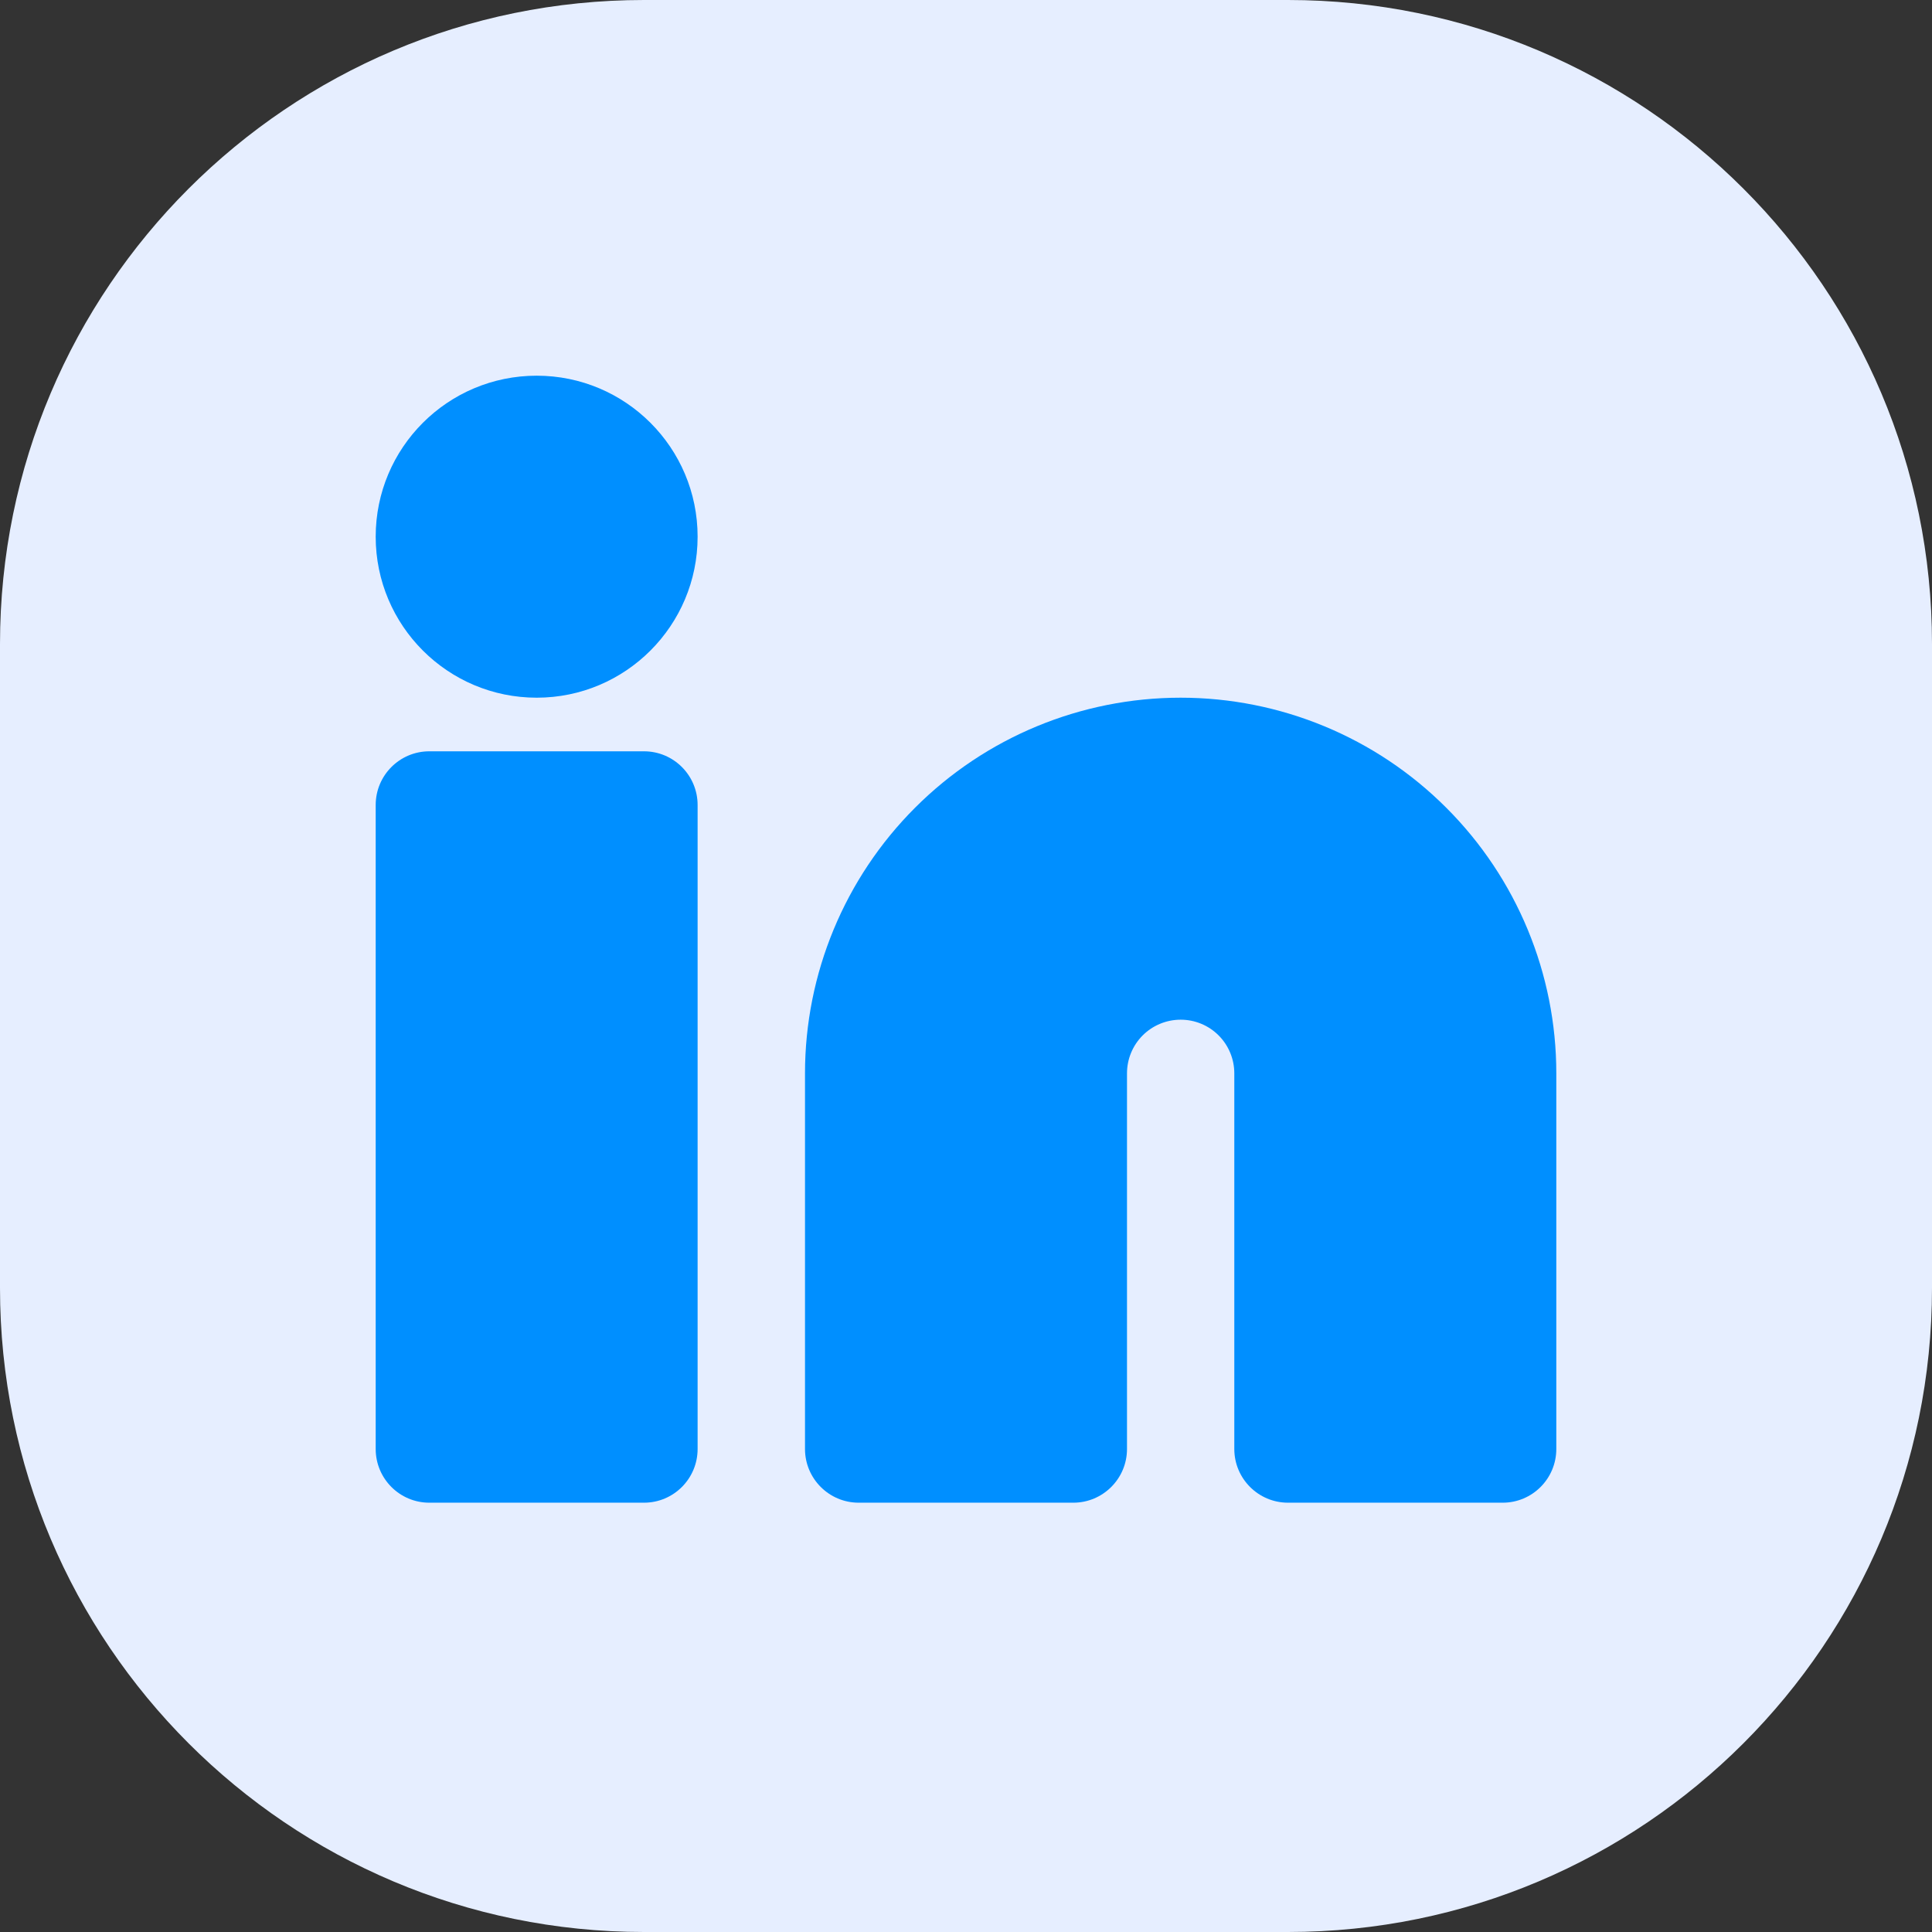 <svg width="24" height="24" viewBox="0 0 24 24" fill="none" xmlns="http://www.w3.org/2000/svg">
<rect x="0" y="0" width="24" height="24" fill="#333333" stroke="none"/>
<path d="M0 8C0 3.582 3.582 0 8 0H16C20.418 0 24 3.582 24 8V16C24 20.418 20.418 24 16 24H8C3.582 24 0 20.418 0 16V8Z" fill="#E6EEFF"/>
<path fill-rule="evenodd" clip-rule="evenodd" d="M11.367 10.034C12.242 9.158 13.429 8.667 14.667 8.667C15.904 8.667 17.091 9.158 17.966 10.034C18.842 10.909 19.333 12.096 19.333 13.333V18C19.333 18.368 19.035 18.667 18.667 18.667H16C15.632 18.667 15.333 18.368 15.333 18V13.333C15.333 13.157 15.263 12.987 15.138 12.862C15.013 12.737 14.844 12.667 14.667 12.667C14.49 12.667 14.32 12.737 14.195 12.862C14.07 12.987 14 13.157 14 13.333V18C14 18.368 13.701 18.667 13.333 18.667H10.667C10.299 18.667 10 18.368 10 18V13.333C10 12.096 10.492 10.909 11.367 10.034Z" fill="#008FFF"/>
<path fill-rule="evenodd" clip-rule="evenodd" d="M4.667 10C4.667 9.632 4.965 9.333 5.333 9.333H8C8.368 9.333 8.666 9.632 8.666 10V18C8.666 18.368 8.368 18.667 8 18.667H5.333C4.965 18.667 4.667 18.368 4.667 18V10Z" fill="#008FFF"/>
<path fill-rule="evenodd" clip-rule="evenodd" d="M4.667 6.667C4.667 5.562 5.562 4.667 6.667 4.667C7.771 4.667 8.666 5.562 8.666 6.667C8.666 7.771 7.771 8.667 6.667 8.667C5.562 8.667 4.667 7.771 4.667 6.667Z" fill="#008FFF"/>
</svg>
